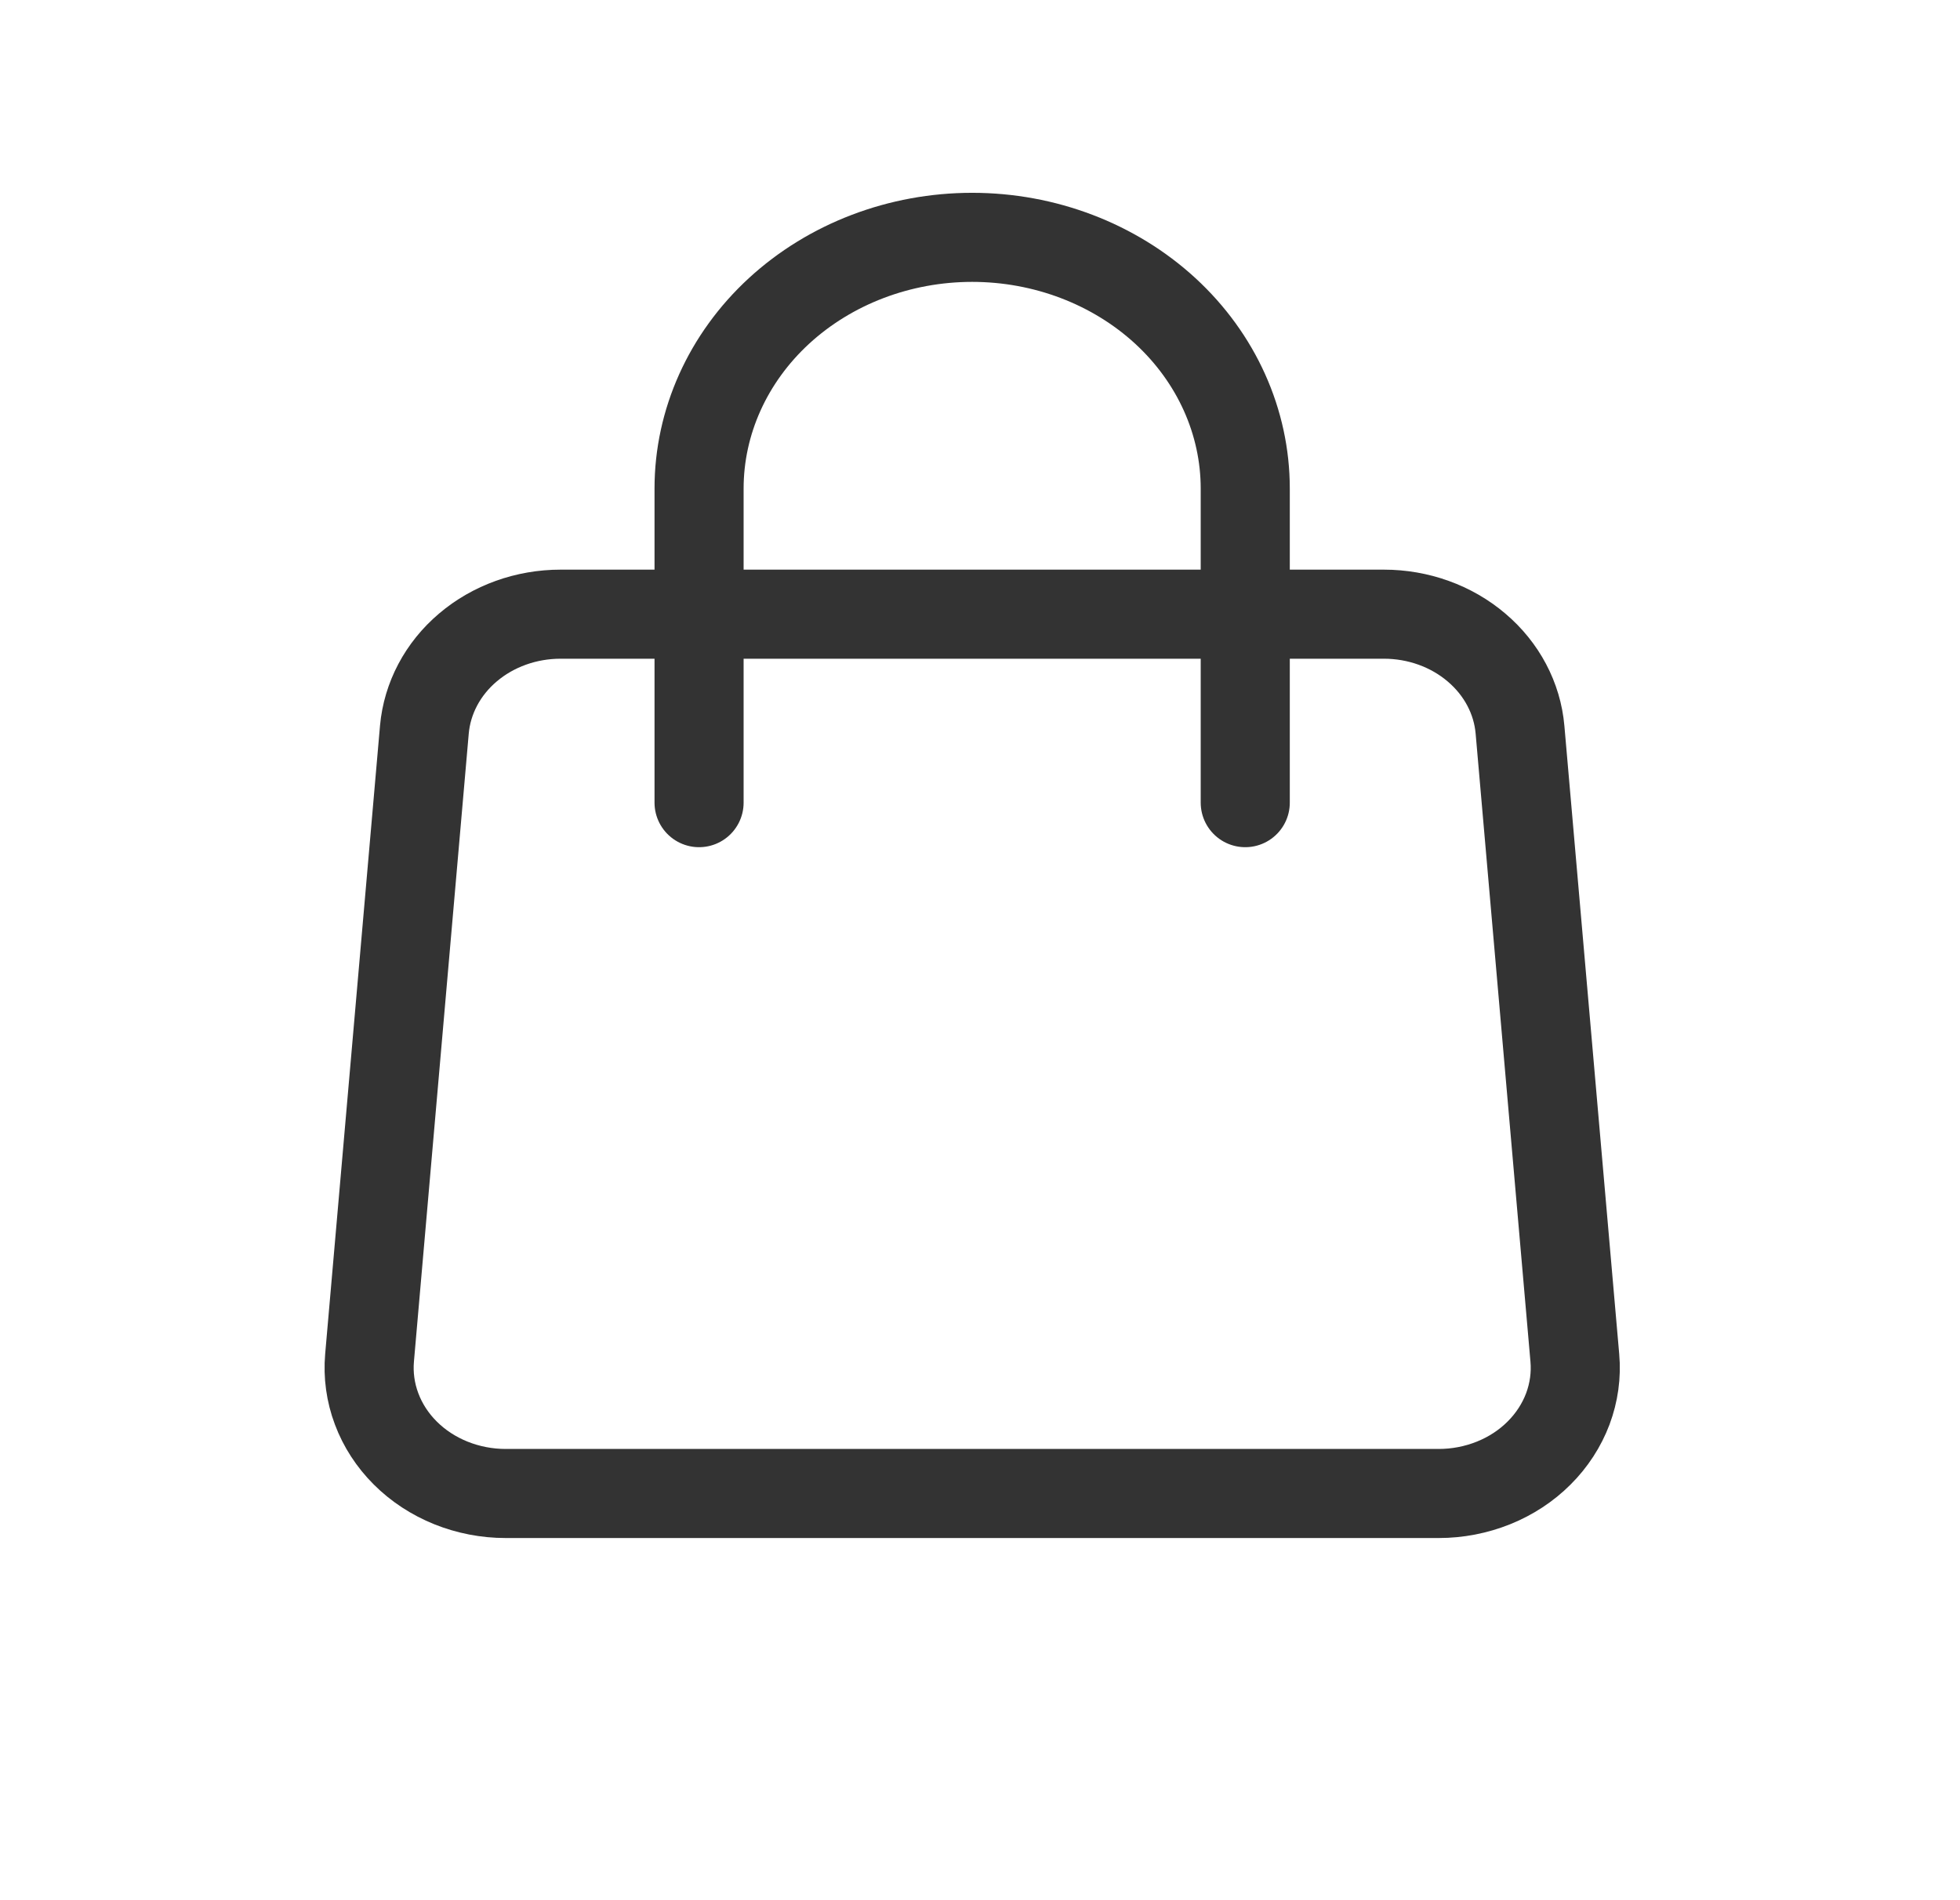 <svg width="33" height="32" viewBox="0 0 33 32" fill="none" xmlns="http://www.w3.org/2000/svg">
<path d="M7.145 12.289C7.192 11.759 7.453 11.264 7.878 10.904C8.303 10.543 8.86 10.343 9.438 10.343H23.3C23.878 10.343 24.435 10.543 24.859 10.904C25.284 11.264 25.546 11.759 25.592 12.289L26.515 22.866C26.541 23.157 26.5 23.45 26.397 23.726C26.293 24.002 26.128 24.256 25.913 24.47C25.698 24.685 25.437 24.856 25.146 24.973C24.855 25.09 24.541 25.151 24.224 25.151H8.513C8.196 25.151 7.882 25.09 7.591 24.973C7.301 24.856 7.039 24.685 6.824 24.47C6.609 24.256 6.444 24.002 6.341 23.726C6.237 23.45 6.197 23.157 6.222 22.866L7.145 12.289Z" stroke="#333333" stroke-width="1.5" stroke-linecap="round" stroke-linejoin="round"/>
<path d="M20.966 13.517V8.228C20.966 7.106 20.482 6.03 19.62 5.236C18.757 4.443 17.588 3.997 16.368 3.997C15.148 3.997 13.979 4.443 13.116 5.236C12.254 6.03 11.77 7.106 11.77 8.228V13.517" stroke="#333333" stroke-width="1.5" stroke-linecap="round" stroke-linejoin="round"/>
</svg>
